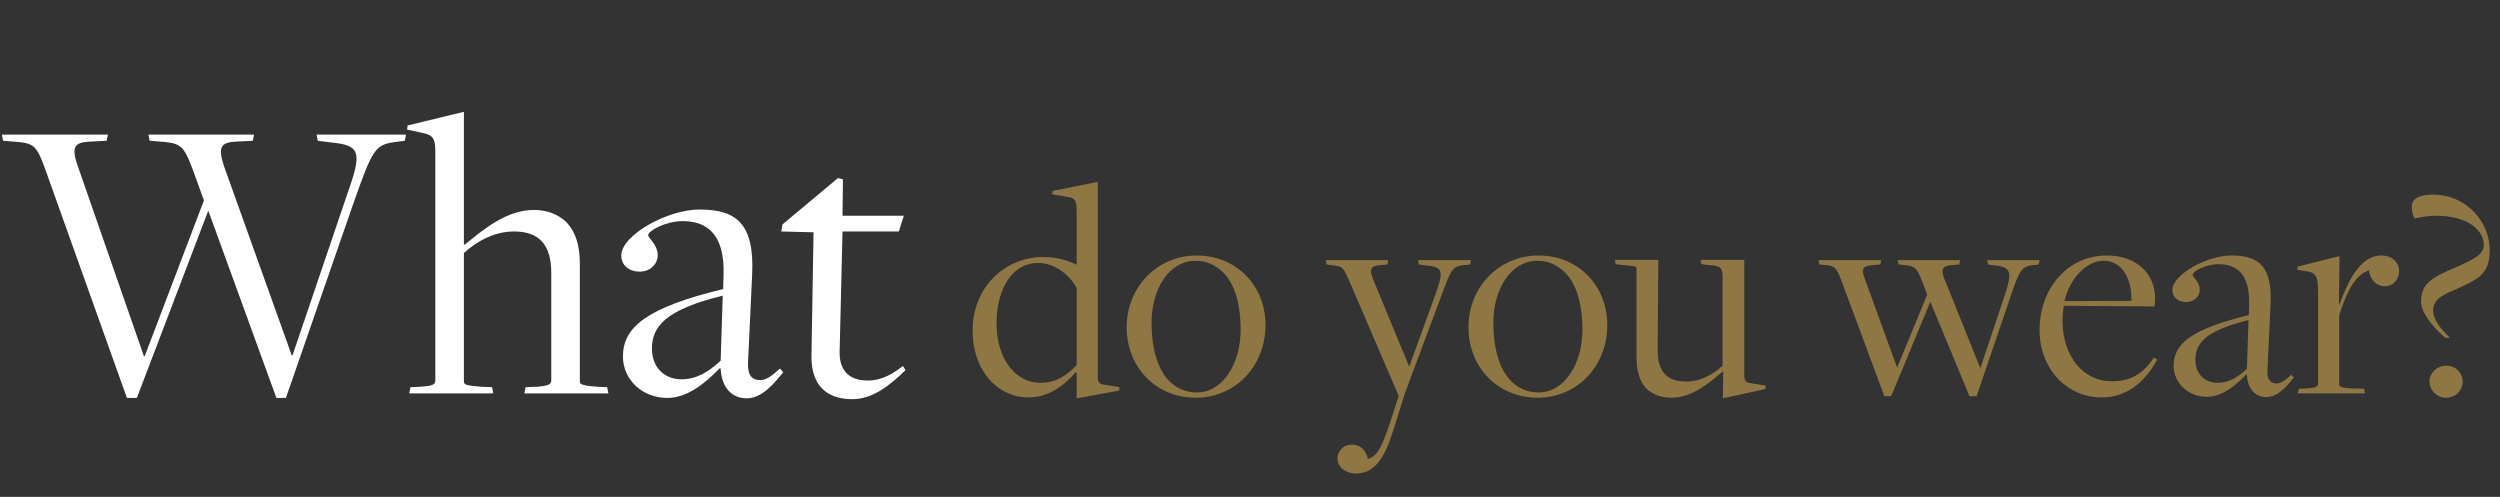 <svg width="483" height="96" viewBox="0 0 483 96" fill="none" xmlns="http://www.w3.org/2000/svg">
<rect x="0" y="0" width="483" height="96" fill="#333333" stroke="none"/>
<path d="M24.52 76.88L8.92 33.2C7.24 28.56 6.84 27.76 3.64 27.44L0.6 27.2L0.36 26H20.84L20.6 27.2L17.32 27.36C14.6 27.52 13.64 28.16 15 32L27.8 68.8H27.96L39.4 38.72L37.4 33.2C35.72 28.64 35.16 27.76 31.96 27.44L28.92 27.2L28.68 26H49.08L48.84 27.2L45.56 27.36C42.76 27.52 42.04 28.32 43.24 32L56.36 68.64H56.52L67.08 37.52C69.96 29.44 69.72 28.08 63.96 27.52L61.4 27.2L61.16 26H78.44L78.2 27.2L76.28 27.44C72.44 28 71.96 28.8 68.2 39.52L55.24 76.88H53.4L40.28 40.8H40.2L26.44 76.88H24.52ZM79.064 76L79.304 74.8L81.304 74.72C83.304 74.56 84.104 74.4 84.104 73.52V29.36C84.104 26.8 83.704 26.08 81.624 25.68L78.664 25.04L78.744 24.24L89.624 21.6V47.2L89.784 47.28C93.224 44.48 97.784 40.56 103.144 40.56C105.624 40.56 107.784 41.36 109.384 42.88C111.224 44.8 112.024 47.44 112.024 50.88V73.6C112.024 74.16 112.104 74.48 115.384 74.72L117.304 74.8L117.544 76H101.304L101.544 74.8L103.704 74.72C106.104 74.56 106.504 74.16 106.504 73.52V52.72C106.504 47.04 103.944 44.72 99.304 44.72C95.464 44.72 92.104 46.64 89.624 48.88V73.68C89.624 74.32 90.024 74.48 92.984 74.72L95.064 74.8L95.304 76H79.064ZM144.273 76.96C141.473 76.96 139.393 74.96 139.233 71.2L139.073 71.12C136.113 74.16 132.753 76.88 128.913 76.88C124.113 76.88 120.353 73.36 120.353 68.88C120.353 63.2 124.913 59.44 139.713 55.84L139.793 53.12C140.033 45.04 136.433 42.72 131.873 42.72C128.673 42.72 125.233 44.56 125.233 45.44C125.233 46 127.073 47.28 127.073 49.28C127.073 50.96 125.713 52.48 123.553 52.48C121.553 52.48 120.033 51.28 120.033 49.36C120.033 45.44 128.913 40.48 135.153 40.48C142.353 40.48 145.793 43.28 145.313 53.12L144.513 70.16C144.433 72.56 145.313 73.44 146.913 73.44C148.113 73.44 149.393 72.4 150.673 71.2L151.313 71.92C149.633 74 147.233 76.96 144.273 76.96ZM131.633 73.28C134.513 73.28 136.833 71.92 139.233 69.68L139.633 57.12C128.513 59.84 125.953 63.12 125.953 67.36C125.953 71.04 128.433 73.28 131.633 73.28ZM164.695 77.12C160.215 77.12 156.695 74.96 156.775 68.72L157.175 44.88L150.935 44.72L151.175 43.36L161.895 34.4L162.855 34.64L162.775 41.68H174.615L173.655 44.72H162.775C162.775 44.72 162.215 67.84 162.215 67.92C162.135 71.76 164.215 73.52 167.655 73.52C170.455 73.52 172.535 72.16 174.455 70.72L174.935 71.52C171.975 74.4 168.615 77.12 164.695 77.12Z" fill="white"/>
<path d="M208.009 76.96V71.98L207.829 71.92C205.549 74.56 202.549 76.78 198.709 76.78C192.649 76.78 187.909 71.5 187.909 63.94C187.909 55.12 194.509 49.66 201.469 49.66C204.049 49.66 206.029 50.2 207.889 51.1H208.009V40.6C208.009 38.8 207.709 38.2 206.149 38.02L203.269 37.54L203.389 36.88L212.089 35.14V72.64C212.089 73.78 212.329 74.2 213.289 74.32L216.289 74.8L216.229 75.46L208.009 76.96ZM201.049 73.96C204.169 73.96 206.209 72.4 208.009 70.54V55.6C206.509 52.96 203.689 50.8 200.569 50.8C195.589 50.8 192.529 55.78 192.529 62.5C192.529 68.92 195.889 73.96 201.049 73.96ZM231.054 76.84C223.314 76.84 217.674 70.96 217.674 63.22C217.674 55.48 223.554 49.36 231.234 49.36C238.854 49.36 244.494 55.18 244.494 62.8C244.494 70.72 238.674 76.84 231.054 76.84ZM231.234 75.82C236.214 75.82 239.694 70.3 239.694 63.7C239.694 59.14 238.674 55 236.394 52.72C235.074 51.4 233.334 50.38 230.994 50.38C225.834 50.38 222.474 55.9 222.474 62.32C222.474 67.06 223.554 71.26 225.894 73.6C227.154 74.92 228.954 75.82 231.234 75.82ZM261.943 91.48C259.963 91.48 258.403 90.22 258.403 88.66C258.403 87.1 259.543 85.9 261.163 85.9C262.843 85.9 263.923 87.04 264.283 88.66C266.143 88.18 267.103 86.02 268.483 81.88L270.223 76.54V76.48L260.683 54.28C259.603 51.82 259.423 51.46 257.743 51.28L256.303 51.1L256.123 50.26H268.183L268.063 51.1L266.683 51.22C264.823 51.34 264.523 52 265.243 53.86L272.263 70.84L277.423 56.62C278.983 52.24 278.683 51.58 275.503 51.28L274.123 51.1L273.943 50.26H284.203L284.023 51.1L282.763 51.22C280.543 51.46 280.303 52.18 278.443 57.22L271.483 75.82L269.263 82.9C267.463 88.66 265.543 91.48 261.943 91.48ZM297.09 76.84C289.35 76.84 283.71 70.96 283.71 63.22C283.71 55.48 289.59 49.36 297.27 49.36C304.89 49.36 310.53 55.18 310.53 62.8C310.53 70.72 304.71 76.84 297.09 76.84ZM297.27 75.82C302.25 75.82 305.73 70.3 305.73 63.7C305.73 59.14 304.71 55 302.43 52.72C301.11 51.4 299.37 50.38 297.03 50.38C291.87 50.38 288.51 55.9 288.51 62.32C288.51 67.06 289.59 71.26 291.93 73.6C293.19 74.92 294.99 75.82 297.27 75.82ZM332.857 76.96L332.917 71.8H332.797C330.217 74.02 326.857 76.84 322.897 76.84C320.917 76.84 319.357 76.24 318.037 75.04C316.717 73.6 316.177 71.56 316.177 68.98V52C316.177 51.46 316.117 51.4 313.597 51.22L312.157 51.04L311.977 50.2H320.377L320.257 67.66C320.257 71.98 322.237 73.72 325.777 73.72C328.657 73.72 330.997 72.28 332.797 70.66V53.5C332.797 51.7 332.377 51.34 330.277 51.22L328.717 51.04L328.537 50.2H336.997V72.4C336.997 73.48 337.177 73.9 338.197 74.02L341.137 74.5L341.077 75.16L332.857 76.96ZM364.06 76.54L355.96 54.76C354.88 51.82 354.58 51.4 352.9 51.22L351.46 51.1L351.34 50.26H363.46L363.28 51.1L361.9 51.22C359.98 51.34 359.5 51.82 360.22 53.68L366.52 71.02L372.34 56.92L371.26 54.1C370.3 51.76 369.94 51.46 368.14 51.22L366.82 51.1L366.64 50.26H378.7L378.52 51.1L377.14 51.22C375.28 51.34 374.98 52 375.58 53.68L382.6 71.14L387.34 56.98C388.78 52.6 388.6 51.58 385.36 51.28L384.1 51.1L383.92 50.26H394.06L393.88 51.1L392.86 51.22C390.52 51.46 390.16 52.24 388.42 57.34L381.88 76.54H380.5L372.94 58.3L365.38 76.54H364.06ZM406.042 76.78C399.202 76.78 394.042 71.14 394.042 63.76C394.042 55.78 399.442 49.36 407.002 49.36C412.942 49.36 416.362 53.02 416.362 57.64C416.362 58.18 416.302 58.66 416.242 59.2L398.722 59.08C398.602 59.8 398.482 61.12 398.482 61.96C398.482 68.92 402.562 73.66 407.962 73.66C411.382 73.66 413.902 72.46 416.122 69.1L416.782 69.46C414.262 74.02 410.782 76.78 406.042 76.78ZM398.842 58.18L411.802 58.12C411.862 53.92 410.062 50.38 406.402 50.38C403.102 50.38 399.862 53.8 398.842 58.18ZM437.888 76.72C435.788 76.72 434.228 75.22 434.108 72.4L433.988 72.34C431.768 74.62 429.248 76.66 426.368 76.66C422.768 76.66 419.948 74.02 419.948 70.66C419.948 66.4 423.368 63.58 434.468 60.88L434.528 58.84C434.708 52.78 432.008 51.04 428.588 51.04C426.188 51.04 423.608 52.42 423.608 53.08C423.608 53.5 424.988 54.46 424.988 55.96C424.988 57.22 423.968 58.36 422.348 58.36C420.848 58.36 419.708 57.46 419.708 56.02C419.708 53.08 426.368 49.36 431.048 49.36C436.448 49.36 439.028 51.46 438.668 58.84L438.068 71.62C438.008 73.42 438.668 74.08 439.868 74.08C440.768 74.08 441.728 73.3 442.688 72.4L443.168 72.94C441.908 74.5 440.108 76.72 437.888 76.72ZM428.408 73.96C430.568 73.96 432.308 72.94 434.108 71.26L434.408 61.84C426.068 63.88 424.148 66.34 424.148 69.52C424.148 72.28 426.008 73.96 428.408 73.96ZM443.955 76L444.135 75.1L445.695 75.04C447.255 74.92 447.855 74.8 447.855 74.14V56.56C447.855 53.32 447.435 52.72 445.695 52.42L443.835 52.12L443.895 51.52L451.995 49.48L451.875 58.84H451.995C454.215 52.66 456.675 49.36 460.095 49.36C462.195 49.36 463.515 50.8 463.515 52.36C463.515 53.86 462.495 55.3 460.755 55.3C459.315 55.3 457.935 54.28 457.695 52.24C455.295 52.96 453.555 55.78 451.935 60.88V74.26C451.935 74.74 452.175 74.92 454.275 75.04L456.735 75.1L456.915 76H443.955ZM472.43 65.26C470.51 63.64 467.75 60.64 467.75 58.3C467.75 54.82 469.73 53.68 474.05 51.82C477.95 50.14 479.87 49.18 479.87 47.32C479.87 44.8 477.23 41.68 470.63 41.68C468.95 41.68 467.51 41.98 466.55 42.22C466.19 41.74 465.95 40.9 465.95 39.94C465.95 38.56 467.09 37.6 470.03 37.6C476.57 37.6 481.01 42.94 481.01 48.28C481.01 52.66 479.21 53.74 475.13 55.6C472.31 56.86 470.09 57.58 470.09 59.98C470.09 61.84 471.65 63.64 473.33 65.26H472.43ZM472.61 76.84C470.75 76.84 469.37 75.34 469.37 73.66C469.37 72.1 470.75 70.66 472.61 70.66C474.53 70.66 475.79 72.1 475.79 73.66C475.79 75.34 474.53 76.84 472.61 76.84Z" fill="#8F7743"/>
</svg>
